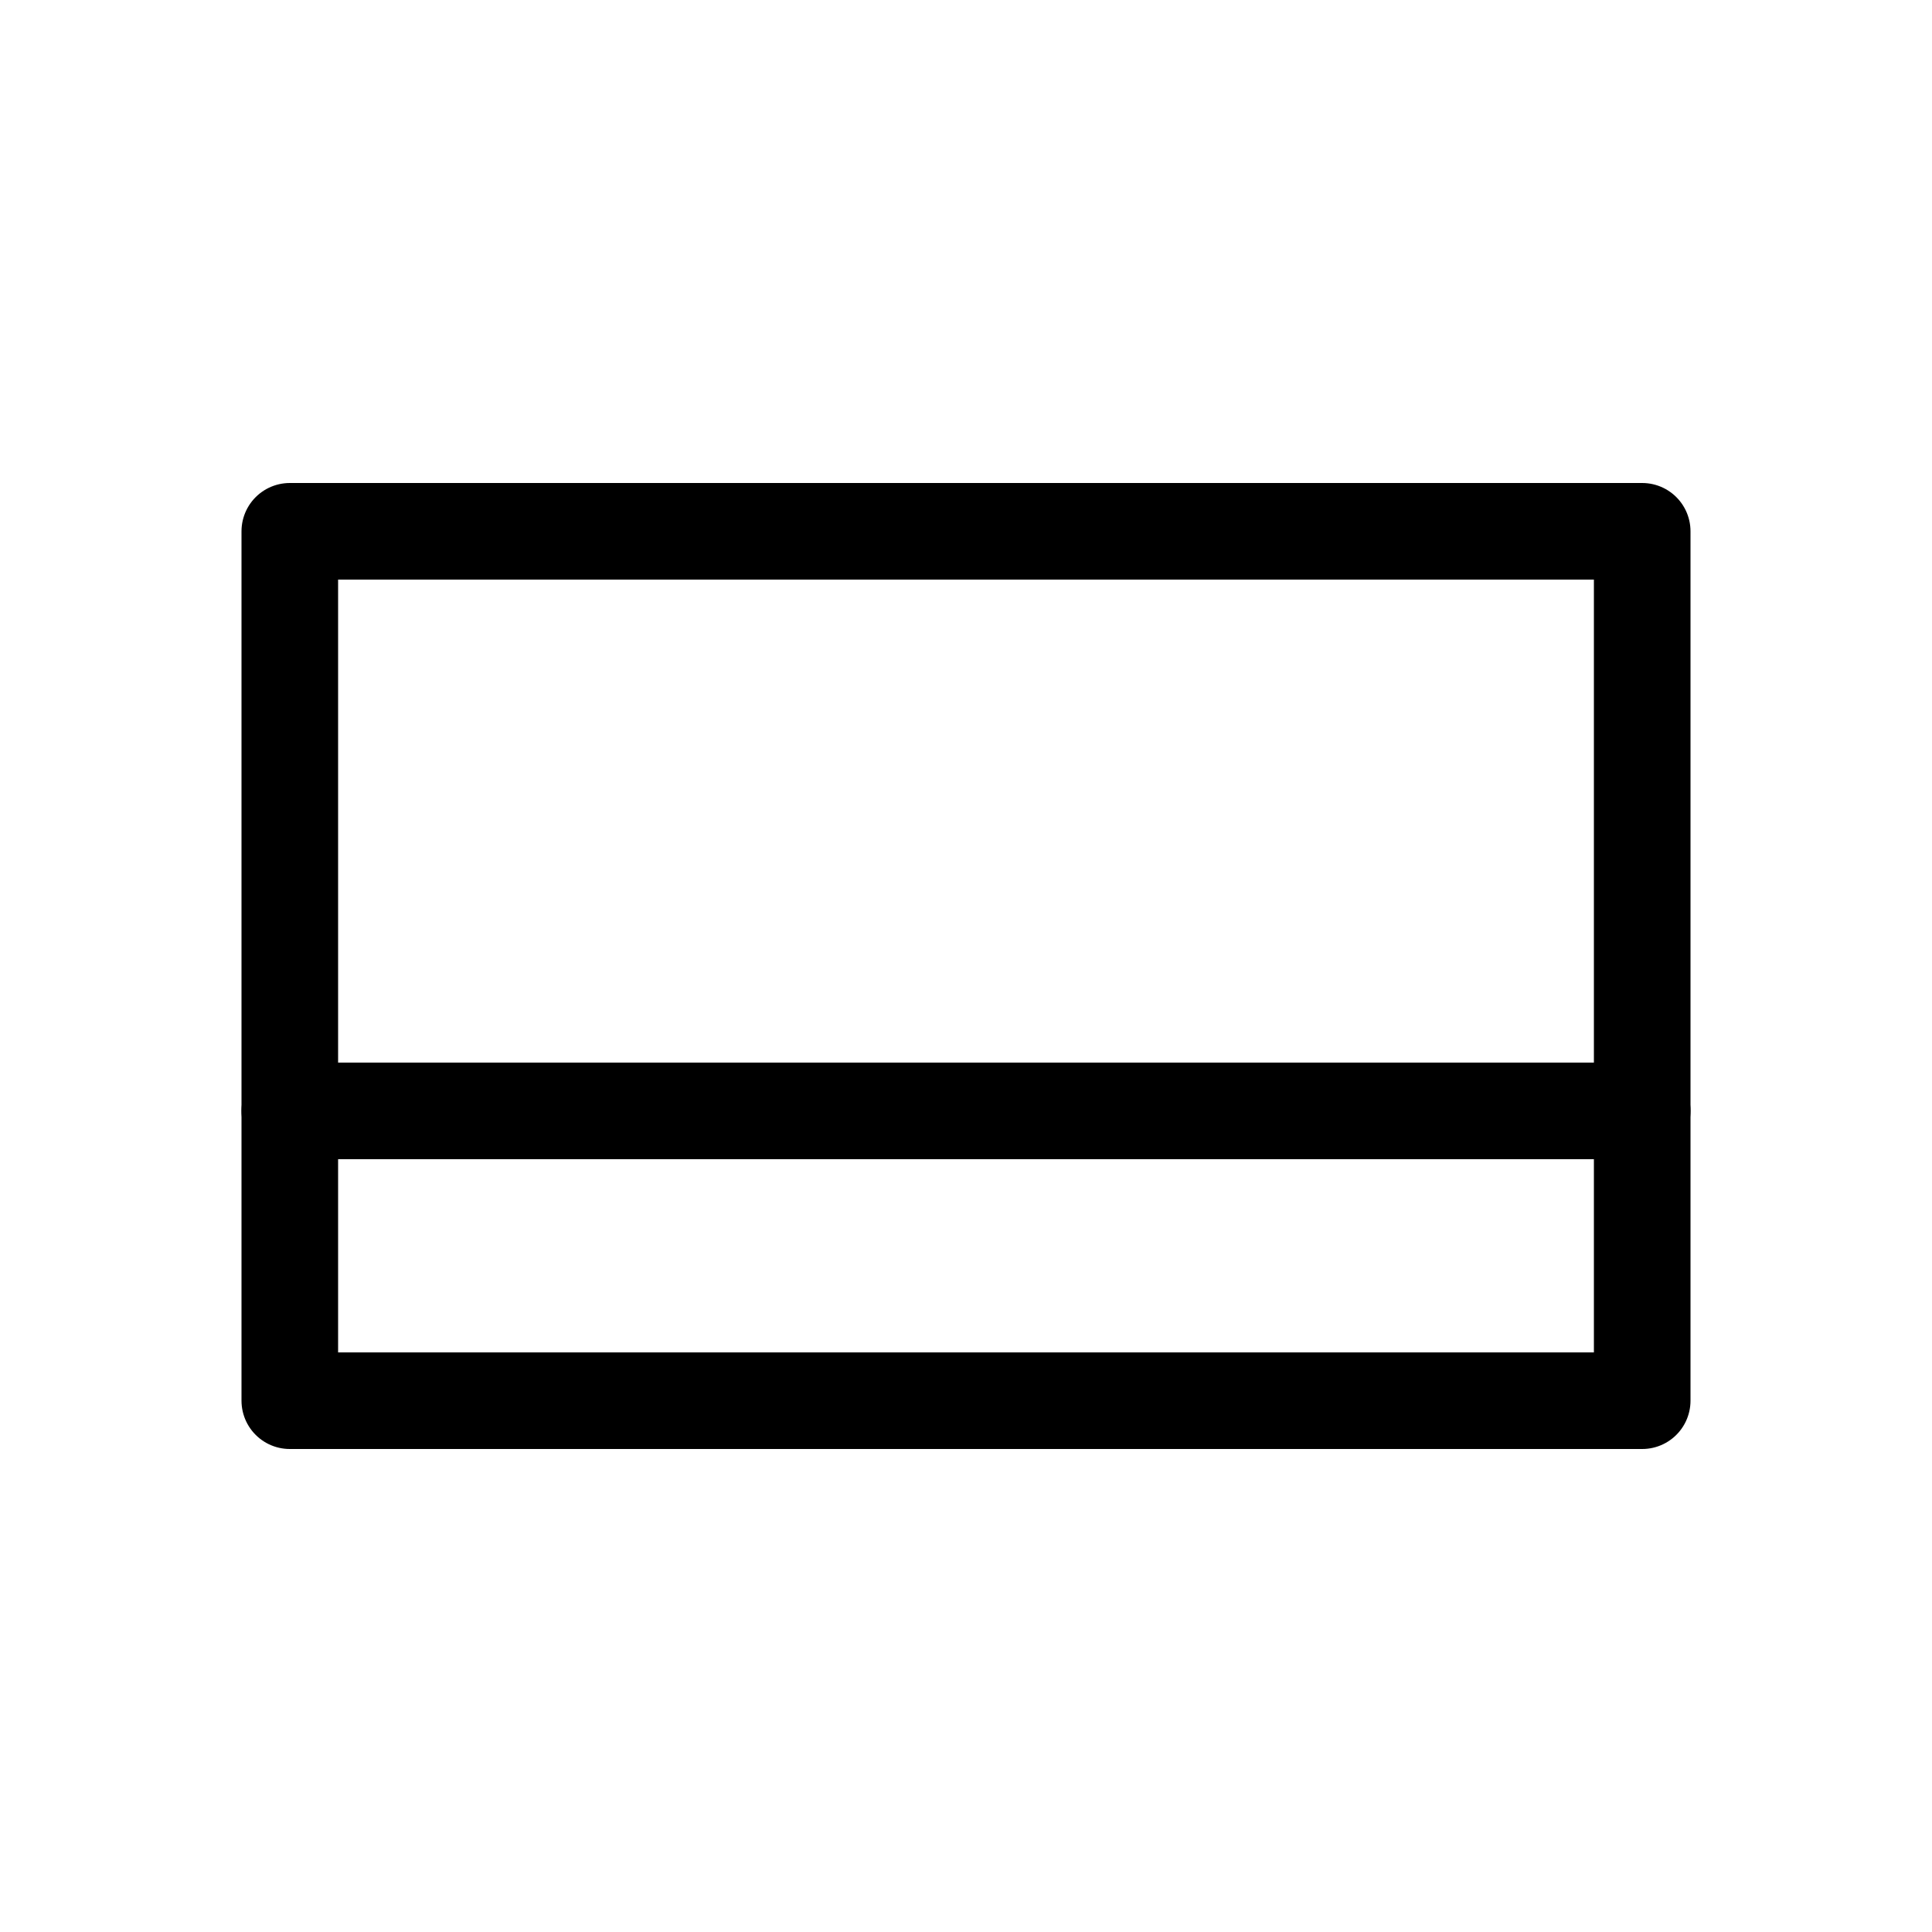 <svg xmlns="http://www.w3.org/2000/svg" viewBox="0 0 40 40">
  <title>order-status-cards</title>
  <g>
    <rect x="6" y="11" width="28" height="18" stroke-width="2" stroke="#000" stroke-linecap="round" stroke-linejoin="round" fill="none"/>
    <line x1="6" y1="23" x2="34" y2="23" fill="none" stroke="#000" stroke-linecap="round" stroke-linejoin="round" stroke-width="2"/>
  </g>
</svg>
